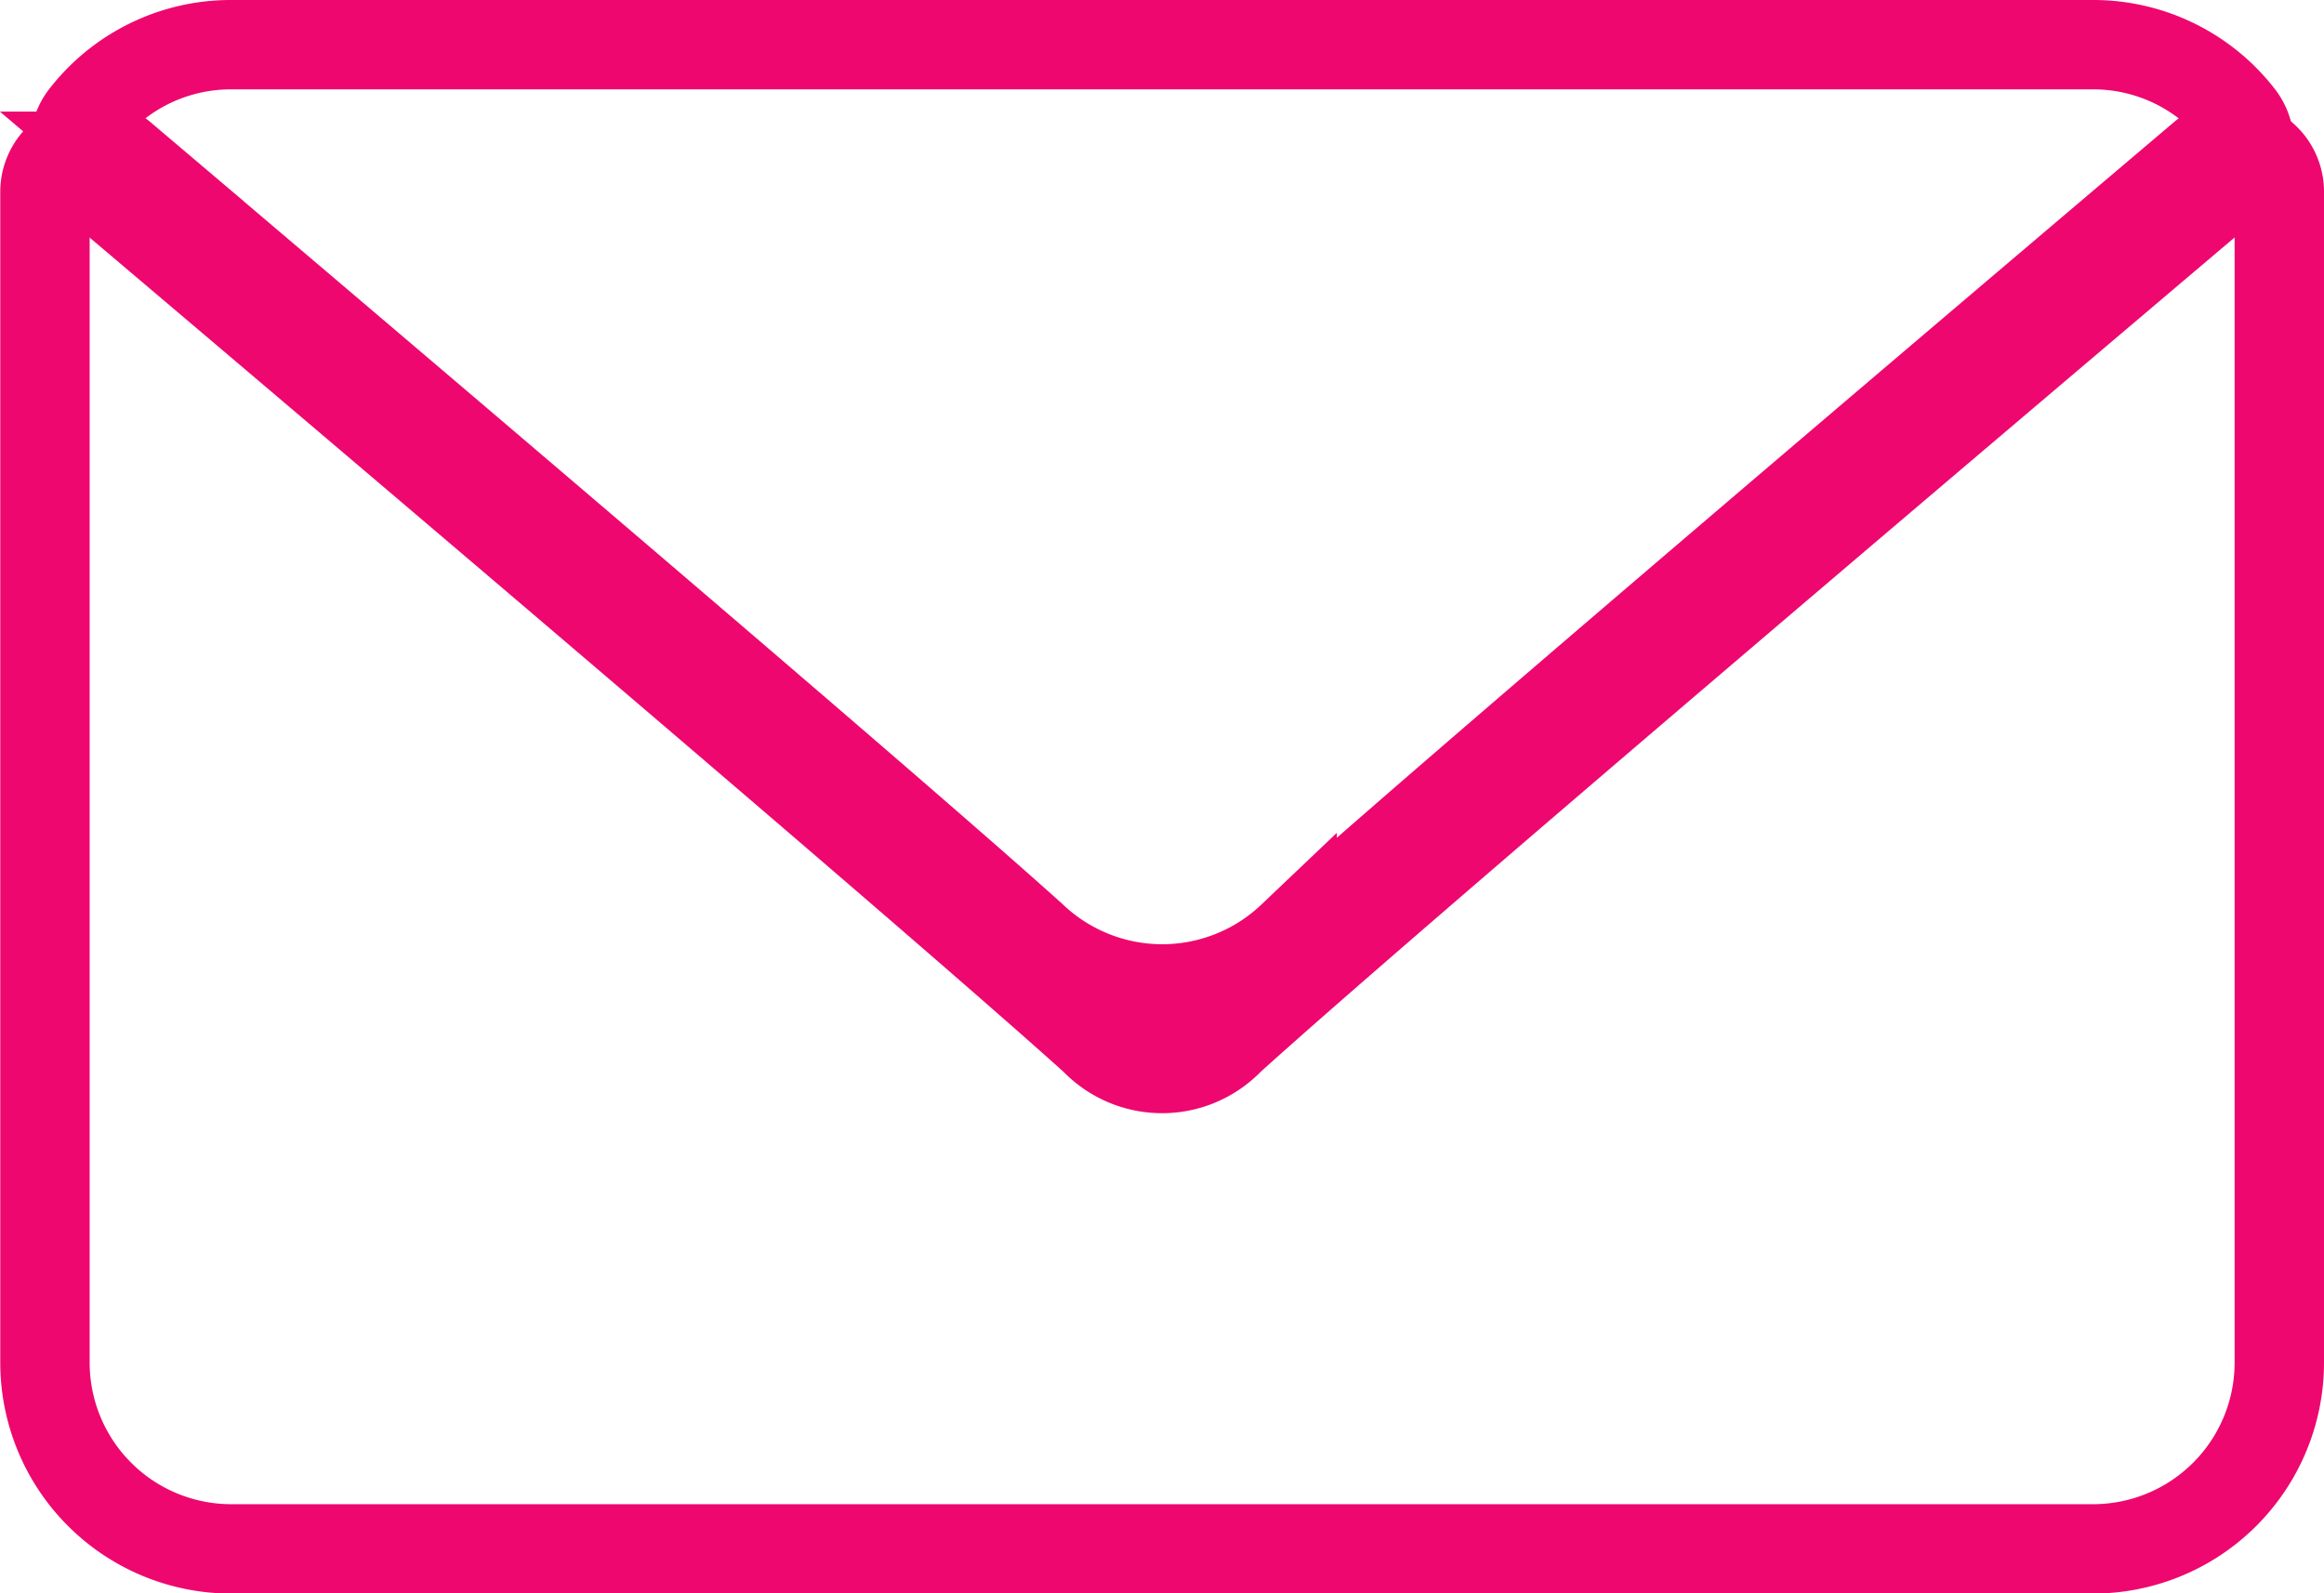 <svg xmlns="http://www.w3.org/2000/svg" width="26" height="17.827" viewBox="0 0 26 17.827"><g transform="translate(0.5 -1.5)"><g transform="translate(0 2)"><path d="M7.1,65.521c3.431,2.906,9.452,8.018,11.221,9.612a1.045,1.045,0,0,0,1.512,0c1.771-1.6,7.792-6.708,11.223-9.614a.52.52,0,0,0,.073-.719,2.068,2.068,0,0,0-1.635-.8H8.659a2.068,2.068,0,0,0-1.635.8A.52.52,0,0,0,7.1,65.521Z" transform="translate(-6.576 -64)" fill="none" stroke="#ee076e" stroke-width="1"/><path d="M24.7,126.46a.518.518,0,0,0-.555.075c-3.805,3.226-8.661,7.36-10.189,8.737a2.109,2.109,0,0,1-2.907,0c-1.629-1.467-7.082-6.1-10.188-8.736a.521.521,0,0,0-.858.4v13.1a2.085,2.085,0,0,0,2.083,2.083H22.917A2.085,2.085,0,0,0,25,140.031v-13.1A.521.521,0,0,0,24.7,126.46Z" transform="translate(0 -125.287)" fill="none" stroke="#ee076e" stroke-width="1"/></g></g></svg>